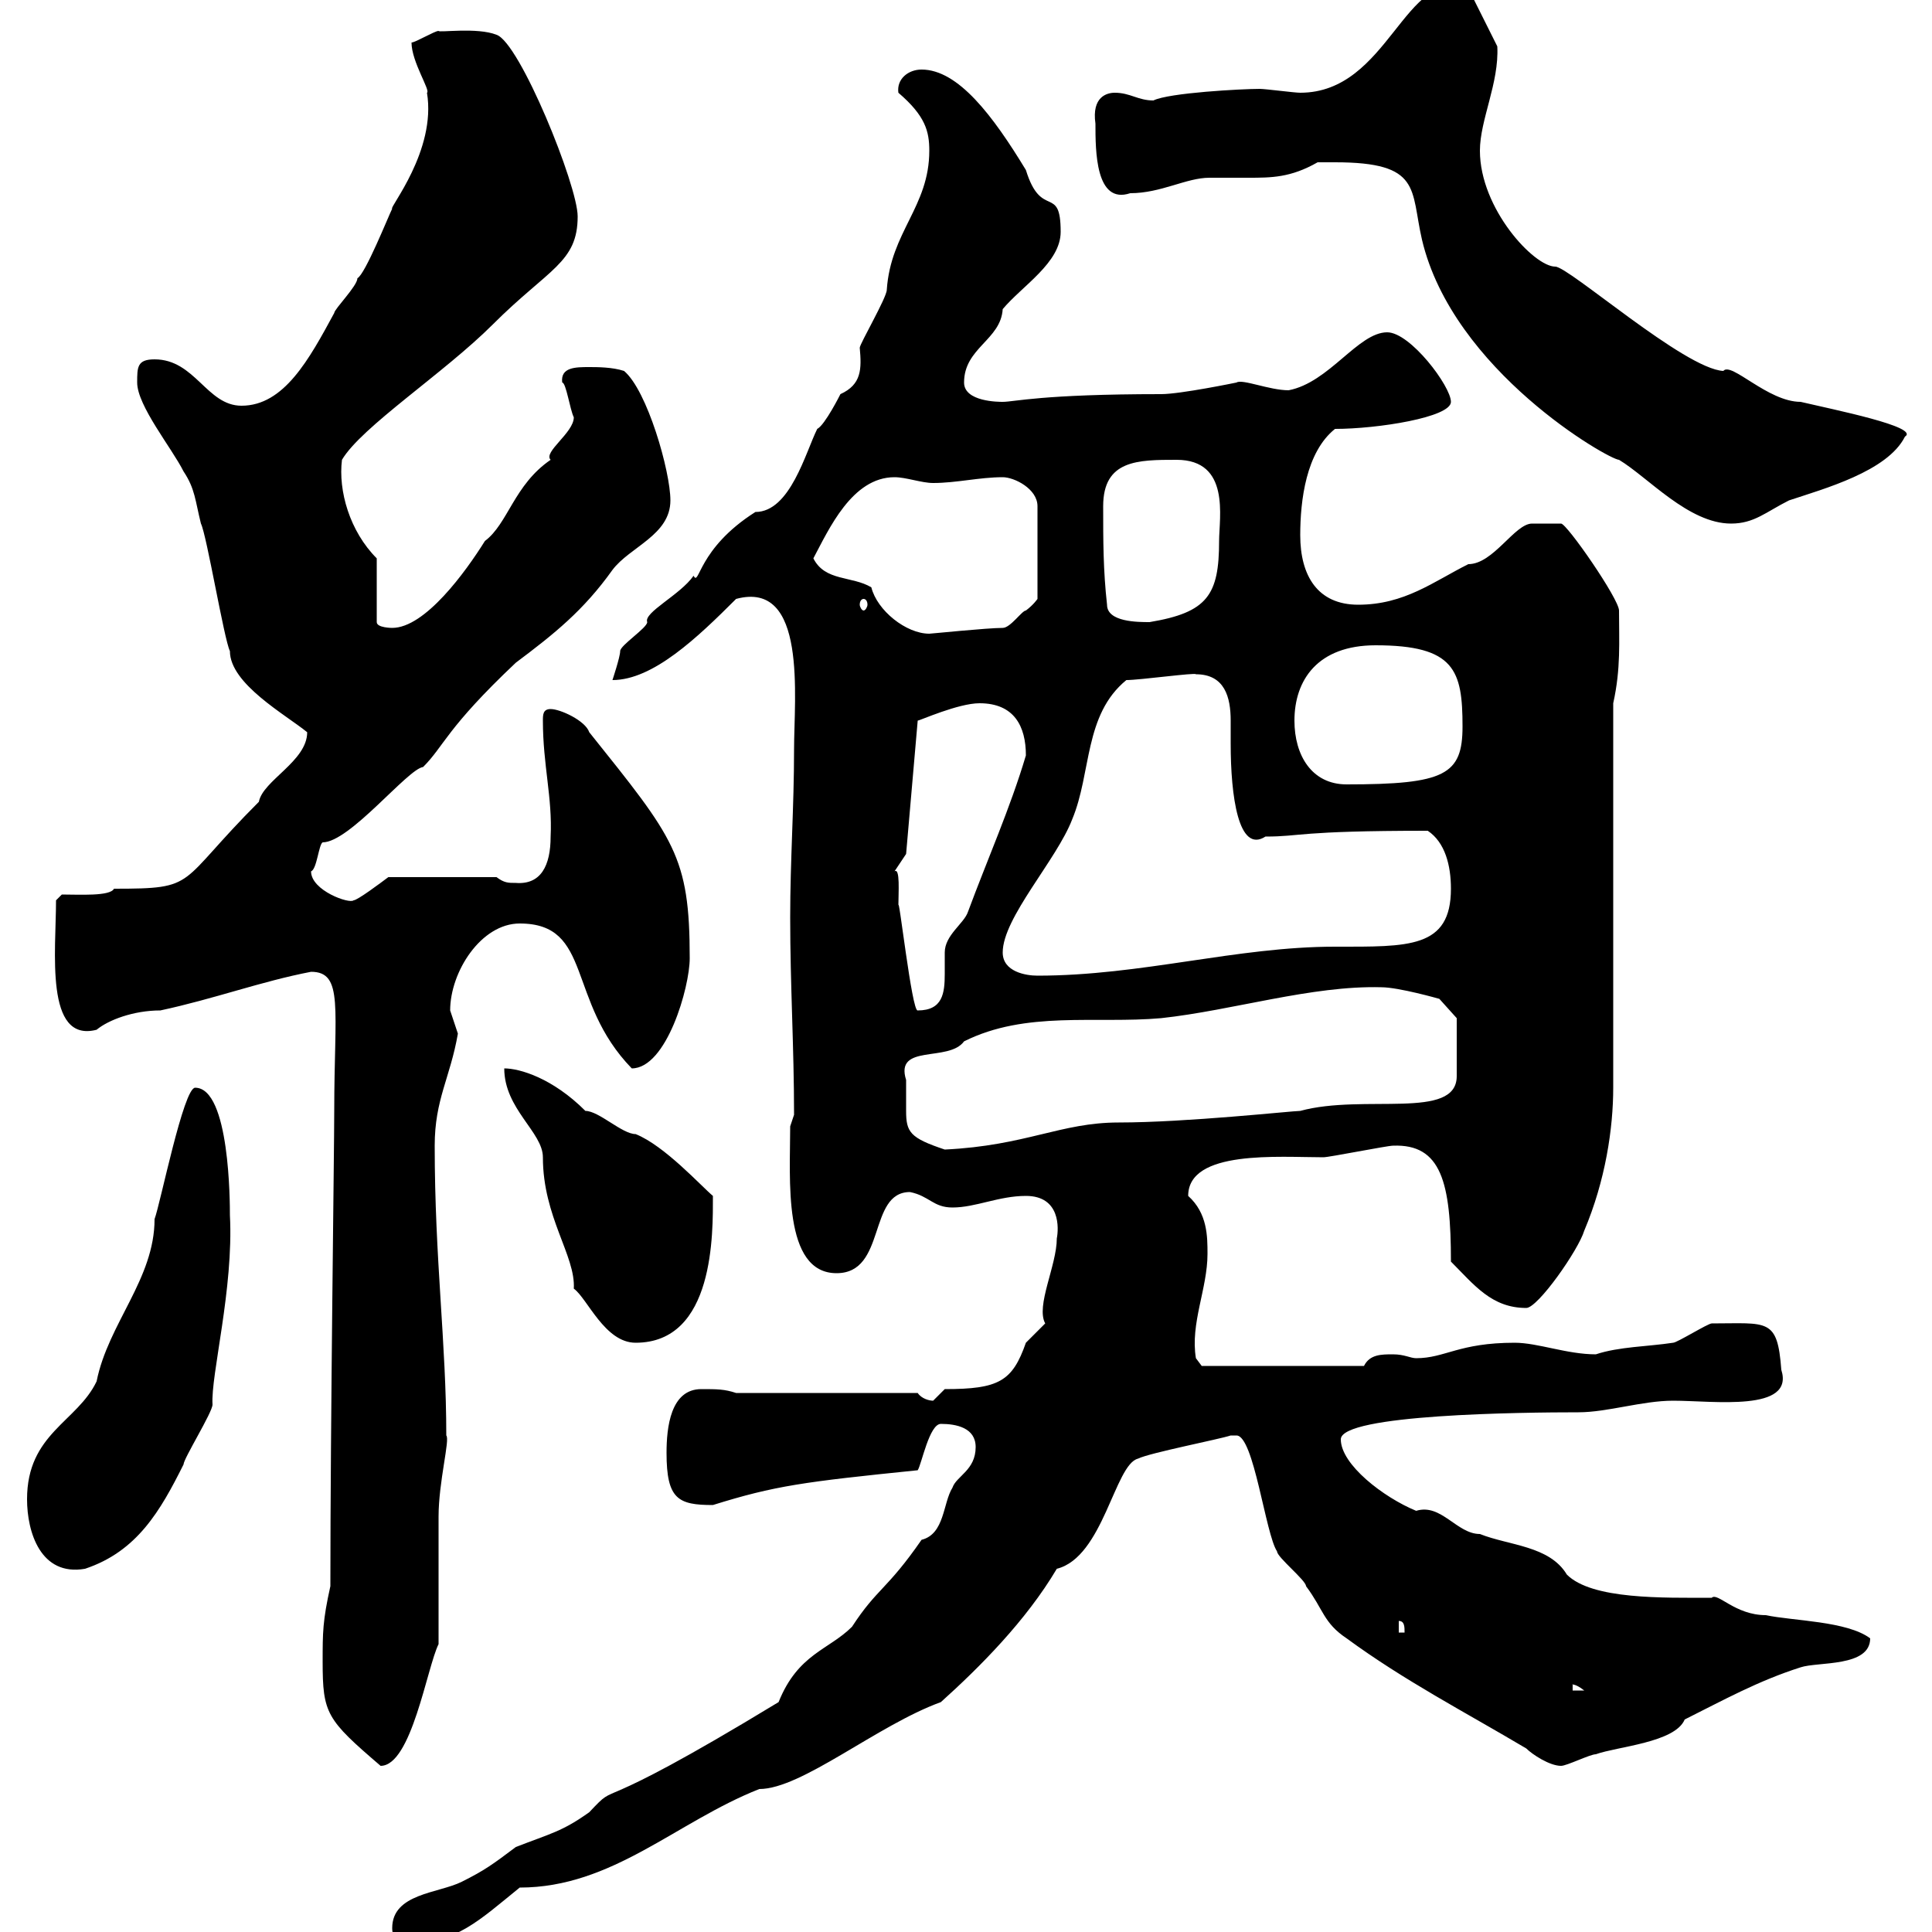<svg xmlns="http://www.w3.org/2000/svg" xmlns:xlink="http://www.w3.org/1999/xlink" width="300" height="300"><path d="M60.90 299.40C60.90 301.20 62.10 301.80 63.30 301.80C70.80 301.80 74.40 298.20 80.70 293.10C95.10 293.10 105 282.90 117.90 277.80C124.50 277.80 136.20 267.90 146.10 264.30C152.10 258.90 159.30 251.70 164.10 243.60C171.30 241.80 173.10 227.40 176.70 226.50C178.50 225.60 189.30 223.50 191.10 222.90C191.10 222.90 192 222.90 192 222.90C194.70 222.90 196.50 238.20 198.30 240.90C198.30 241.80 202.80 245.40 202.80 246.30C205.50 249.90 205.50 252 209.10 254.40C218.10 261 227.40 265.80 237 271.50C237.90 272.40 240.60 274.20 242.40 274.20C243.30 274.20 246.90 272.40 247.80 272.40C251.10 271.20 260.10 270.60 261.60 267C267.60 264 273 261 279.60 258.90C282.30 258 290.40 258.90 290.40 254.40C286.80 251.70 278.40 251.70 274.20 250.80C269.40 250.80 266.70 247.20 265.80 248.10C258.30 248.10 247.20 248.40 243.30 244.50C240.60 240 234.30 240 229.80 238.20C226.20 238.20 223.80 233.40 219.90 234.60C214.80 232.50 208.20 227.40 208.20 223.50C208.20 219.60 236.40 219.30 245.10 219.30C249.60 219.30 255 217.50 259.80 217.50C266.10 217.50 278.70 219.30 276.60 212.70C276 204.60 274.50 205.50 265.80 205.50C265.20 205.50 260.40 208.50 259.80 208.50C255.90 209.10 251.40 209.10 247.80 210.30C243.30 210.30 238.80 208.50 235.20 208.50C226.50 208.50 224.40 210.90 219.90 210.90C219 210.90 218.10 210.30 216.30 210.30C214.50 210.30 212.70 210.30 211.80 212.10L186.60 212.10L185.70 210.90C184.80 205.50 187.50 200.10 187.50 194.70C187.50 192 187.50 188.40 184.50 185.70C184.50 178.50 198.60 179.70 205.50 179.70C206.40 179.70 215.40 177.90 216.30 177.90C223.80 177.60 225.30 183.60 225.30 195.90C228.90 199.50 231.60 203.10 237 203.10C238.80 203.10 245.10 194.10 246 191.10C249.30 183.30 250.50 175.20 250.50 168.90L250.50 109.20C251.70 103.80 251.40 99.60 251.40 94.80C251.40 93 243.30 81.30 242.40 81.30C242.10 81.30 239.10 81.30 237.90 81.30C235.20 81.30 231.90 87.60 228 87.60C222.60 90.30 218.10 93.90 210.90 93.90C204.60 93.90 201.90 89.40 201.90 83.10C201.90 77.70 202.80 70.20 207.30 66.60C213.90 66.60 225.30 64.80 225.30 62.40C225.30 60 219 51.60 215.40 51.60C210.90 51.60 206.40 59.40 200.10 60.60C197.10 60.60 192.90 58.80 192 59.40C192 59.40 183.30 61.20 180.30 61.20C161.70 61.20 157.50 62.40 155.70 62.40C155.10 62.40 149.70 62.40 149.70 59.40C149.70 54 155.40 52.80 155.70 48C158.70 44.40 164.70 40.80 164.70 36C164.70 28.50 161.70 34.20 159.30 26.40C154.20 18 148.80 10.80 143.10 10.80C141 10.80 139.20 12.30 139.50 14.40C143.70 18 144.30 20.40 144.30 23.40C144.30 32.10 138.30 36 137.70 45C137.70 46.20 133.50 53.40 133.50 54C133.80 57.30 133.80 59.70 130.50 61.20C130.50 61.20 128.10 66 126.90 66.60C125.10 70.20 122.70 79.50 117.30 79.50C108.30 85.20 108.60 91.20 107.70 89.40C105.60 92.40 99.90 95.10 100.50 96.60C100.50 97.50 96.30 100.20 96.30 101.10C96.30 102 95.10 105.60 95.10 105.60C101.40 105.60 108.30 99 114.30 93C125.40 90 123.30 108.30 123.30 116.40C123.30 125.40 122.70 133.50 122.70 142.50C122.70 153 123.30 162.60 123.30 173.10C123.30 173.10 122.70 174.90 122.70 174.90C122.70 183 121.50 197.70 129.90 197.70C137.70 197.70 134.70 185.10 141.30 185.10C144.30 185.70 144.90 187.50 147.90 187.50C151.50 187.50 155.10 185.70 159.30 185.70C164.70 185.70 164.40 190.80 164.10 192.30C164.10 196.50 160.80 202.80 162.30 205.50C162.30 205.50 159.30 208.50 159.30 208.50C157.20 214.50 155.10 215.70 146.70 215.70C146.70 215.70 144.90 217.50 144.90 217.50C144.30 217.50 143.10 217.20 142.50 216.30L114.30 216.30C112.50 215.70 111.30 215.70 108.90 215.70C104.10 215.70 103.50 221.70 103.50 225.60C103.50 232.80 105.30 233.70 110.70 233.70C120.30 230.70 124.80 230.10 142.50 228.30C143.10 227.40 144.30 221.10 146.10 221.10C148.50 221.10 151.50 221.70 151.50 224.70C151.50 228.30 148.50 229.20 147.90 231C146.40 233.40 146.70 238.20 143.10 239.10C137.70 246.90 136.20 246.60 132.30 252.60C128.70 256.20 123.90 256.80 120.90 264.30C90.30 282.90 96.60 276 91.50 281.40C87.30 284.40 85.50 284.70 80.10 286.80C76.50 289.50 75.30 290.40 71.70 292.20C68.10 294 60.90 294 60.90 299.40ZM50.10 258C50.10 266.10 50.70 267 59.10 274.20C63.90 274.20 66.30 258.90 68.10 255.30C68.10 252.60 68.10 238.20 68.10 235.50C68.10 230.10 69.90 223.50 69.30 222.90C69.30 208.50 67.50 195.60 67.50 177.90C67.50 170.70 69.90 167.40 71.10 160.50C71.10 160.50 69.90 156.90 69.90 156.90C69.90 150.90 74.70 143.40 80.70 143.40C92.10 143.40 87.90 155.40 98.10 165.90C103.50 165.90 107.10 153.30 107.10 148.80C107.10 132.90 104.70 130.20 91.50 113.70C90.90 111.90 87 110.10 85.50 110.10C84.30 110.10 84.30 111 84.30 111.90C84.30 118.80 85.80 123.90 85.50 129.90C85.50 134.40 84 137.40 80.10 137.10C78.90 137.10 78.30 137.10 77.10 136.20L60.30 136.20C59.10 137.10 55.50 139.80 54.90 139.80C54.30 140.40 48.30 138.30 48.30 135.30C49.20 135 49.50 131.10 50.10 130.80C54.30 130.80 63.30 119.40 65.70 119.10C69 115.80 69.30 113.10 80.10 102.90C86.10 98.40 90.60 94.80 95.10 88.50C97.80 84.90 104.10 83.10 104.10 77.70C104.10 73.20 100.50 60.60 96.90 57.60C95.10 57 92.70 57 91.50 57C89.40 57 87 57 87.30 59.40C87.90 59.40 88.50 63.60 89.10 64.80C89.10 67.20 84.30 70.20 85.50 71.40C79.80 75.30 78.90 81.30 75.30 84C72.30 88.80 66 97.50 60.90 97.50C60.90 97.50 58.50 97.50 58.50 96.60L58.50 86.70C54.30 82.50 52.50 76.20 53.10 71.40C56.10 66.30 69 57.90 76.50 50.40C85.20 41.70 89.70 40.80 89.70 33.60C89.70 28.80 80.70 6.60 77.10 5.40C74.10 4.20 68.10 5.10 68.10 4.80C67.50 4.80 64.50 6.60 63.90 6.60C63.90 9.60 66.90 14.10 66.30 14.40C67.80 23.40 60.30 32.40 60.90 32.40C60.30 33.60 56.70 42.60 55.50 43.20C55.50 44.40 51.90 48 51.90 48.60C48 55.80 44.10 63 37.50 63C32.10 63 30.30 55.80 24 55.80C21.30 55.80 21.30 57 21.30 59.40C21.30 63 26.70 69.60 28.50 73.20C30.30 75.90 30.30 77.70 31.20 81.30C32.10 83.10 34.80 99.30 35.70 101.10C35.70 106.20 44.40 111 47.70 113.70C47.70 118.20 40.80 121.20 40.20 124.50C27.30 137.40 30.90 138 17.70 138C17.10 139.20 12.30 138.90 9.60 138.90L8.70 139.80C8.70 147.60 6.90 162 15 159.90C16.80 158.40 20.70 156.90 24.90 156.90C33.30 155.10 40.50 152.40 48.30 150.90C53.40 150.90 51.90 156.60 51.90 172.50C51.90 178.50 51.30 220.80 51.30 246.30C50.10 251.70 50.10 253.50 50.10 258ZM244.20 261.60C243.90 261.60 244.50 261.30 246 262.50L244.20 262.50ZM217.20 251.70C218.10 251.70 218.10 252.60 218.10 253.50L217.20 253.50ZM4.20 232.80C4.20 237.90 6.30 244.80 13.20 243.60C21.30 240.90 24.90 234.60 28.50 227.40C28.50 226.50 33 219.30 33 218.10C32.70 213.60 36.30 200.10 35.70 188.70C35.70 186.90 35.70 168.90 30.30 168.90C28.50 168.90 24.90 186.90 24 189.30C24 198.60 16.80 205.50 15 214.50C12 220.80 4.20 222.60 4.20 232.80ZM78.30 165.90C78.30 172.20 84.30 175.80 84.30 179.70C84.30 189 89.40 195 89.10 200.10C91.20 201.60 93.90 208.50 98.70 208.50C111 208.50 110.70 191.40 110.70 185.70C108.90 184.20 103.20 177.90 98.70 176.10C96.60 176.10 93 172.50 90.90 172.50C85.80 167.40 80.70 165.90 78.30 165.90ZM140.70 167.70C138.90 162 147.30 165 149.70 161.70C159.30 156.90 170.10 159 180.30 158.10C191.40 156.90 203.70 153 214.50 153.30C217.20 153.30 223.50 155.10 223.50 155.10L226.20 158.10L226.20 167.10C226.20 174 211.80 169.80 201.90 172.50C200.70 172.50 184.20 174.30 173.70 174.30C164.70 174.30 159.30 177.90 146.70 178.50C141.30 176.70 140.70 175.80 140.70 172.50C140.70 171 140.70 169.50 140.70 167.70ZM138.90 135.30L140.70 132.60L142.50 111.90C142.80 111.90 148.80 109.20 152.10 109.20C157.50 109.20 159.30 112.80 159.30 117.30C156.90 125.40 153.30 133.50 150.30 141.60C149.70 143.40 146.70 145.20 146.70 147.90C146.70 149.10 146.70 150 146.70 151.20C146.70 154.20 146.40 156.90 142.50 156.90C141.60 157.20 139.50 138.30 139.50 140.70C139.50 138.60 139.80 134.70 138.90 135.30ZM155.70 147.90C155.70 142.50 164.10 133.50 166.50 127.20C169.50 120 168.30 111 174.90 105.60C177 105.60 185.70 104.40 185.70 104.70C190.20 104.70 191.10 108.30 191.10 111.90C191.10 113.10 191.10 114.60 191.10 115.50C191.10 123.60 192.30 132.60 196.50 129.90C202.20 129.90 201.30 129 221.70 129C224.40 130.80 225.30 134.40 225.30 138C225.30 147.30 218.70 147 207.30 147C192 147 177.30 151.50 161.10 151.50C159.30 151.50 155.70 150.90 155.70 147.90ZM201 111.90C201 105.60 204.60 100.20 213.60 100.20C225.90 100.20 227.10 104.10 227.10 112.80C227.10 120.30 224.40 121.80 209.10 121.80C203.70 121.80 201 117.30 201 111.90ZM126.30 86.70C128.70 82.20 132.30 74.10 138.90 74.10C140.70 74.10 143.10 75 144.90 75C148.50 75 152.10 74.10 155.70 74.10C157.50 74.10 161.10 75.90 161.10 78.60L161.10 93C161.10 93 160.50 93.90 159.30 94.80C158.70 94.80 156.90 97.50 155.70 97.50C153.30 97.50 144.60 98.40 144.30 98.40C140.70 98.40 136.20 94.80 135.30 91.20C132.30 89.40 128.10 90.30 126.30 86.70ZM171.90 93.90C171.30 88.50 171.30 84 171.30 78.60C171.30 71.40 176.70 71.40 182.70 71.40C191.10 71.40 189.30 80.40 189.30 84C189.30 92.40 187.50 95.10 178.50 96.60C176.70 96.60 171.90 96.60 171.90 93.90ZM134.10 93C134.40 93 134.70 93.30 134.70 93.90C134.70 94.20 134.40 94.80 134.10 94.80C133.80 94.80 133.50 94.20 133.50 93.90C133.50 93.30 133.80 93 134.10 93ZM207.30 25.20C220.80 25.20 219 29.40 220.80 37.20C225.60 57.60 249.90 71.40 251.40 71.40C255.90 74.10 262.20 81.30 268.80 81.30C272.40 81.30 274.20 79.50 277.80 77.70C283.20 75.90 293.10 73.20 295.80 67.80C298.20 66.30 284.70 63.60 279.60 62.40C274.50 62.40 268.80 56.10 267.60 57.60C261.60 57.30 243.60 41.40 241.50 41.40C238.20 41.40 229.80 32.40 229.80 23.40C229.80 18.60 232.80 12.90 232.50 7.20L228-1.80C218.10-5.40 215.70 14.40 201.90 14.40C201 14.40 196.50 13.80 195.60 13.80C192.90 13.80 181.50 14.40 179.10 15.60C176.70 15.60 175.50 14.40 173.10 14.40C171.90 14.40 169.50 15 170.10 19.20C170.10 23.40 170.10 31.80 175.50 30C180.30 30 184.20 27.60 187.80 27.60C189.90 27.60 192 27.60 193.80 27.60C197.40 27.60 200.40 27.60 204.60 25.20C204.60 25.20 206.40 25.20 207.30 25.20Z"/></svg>